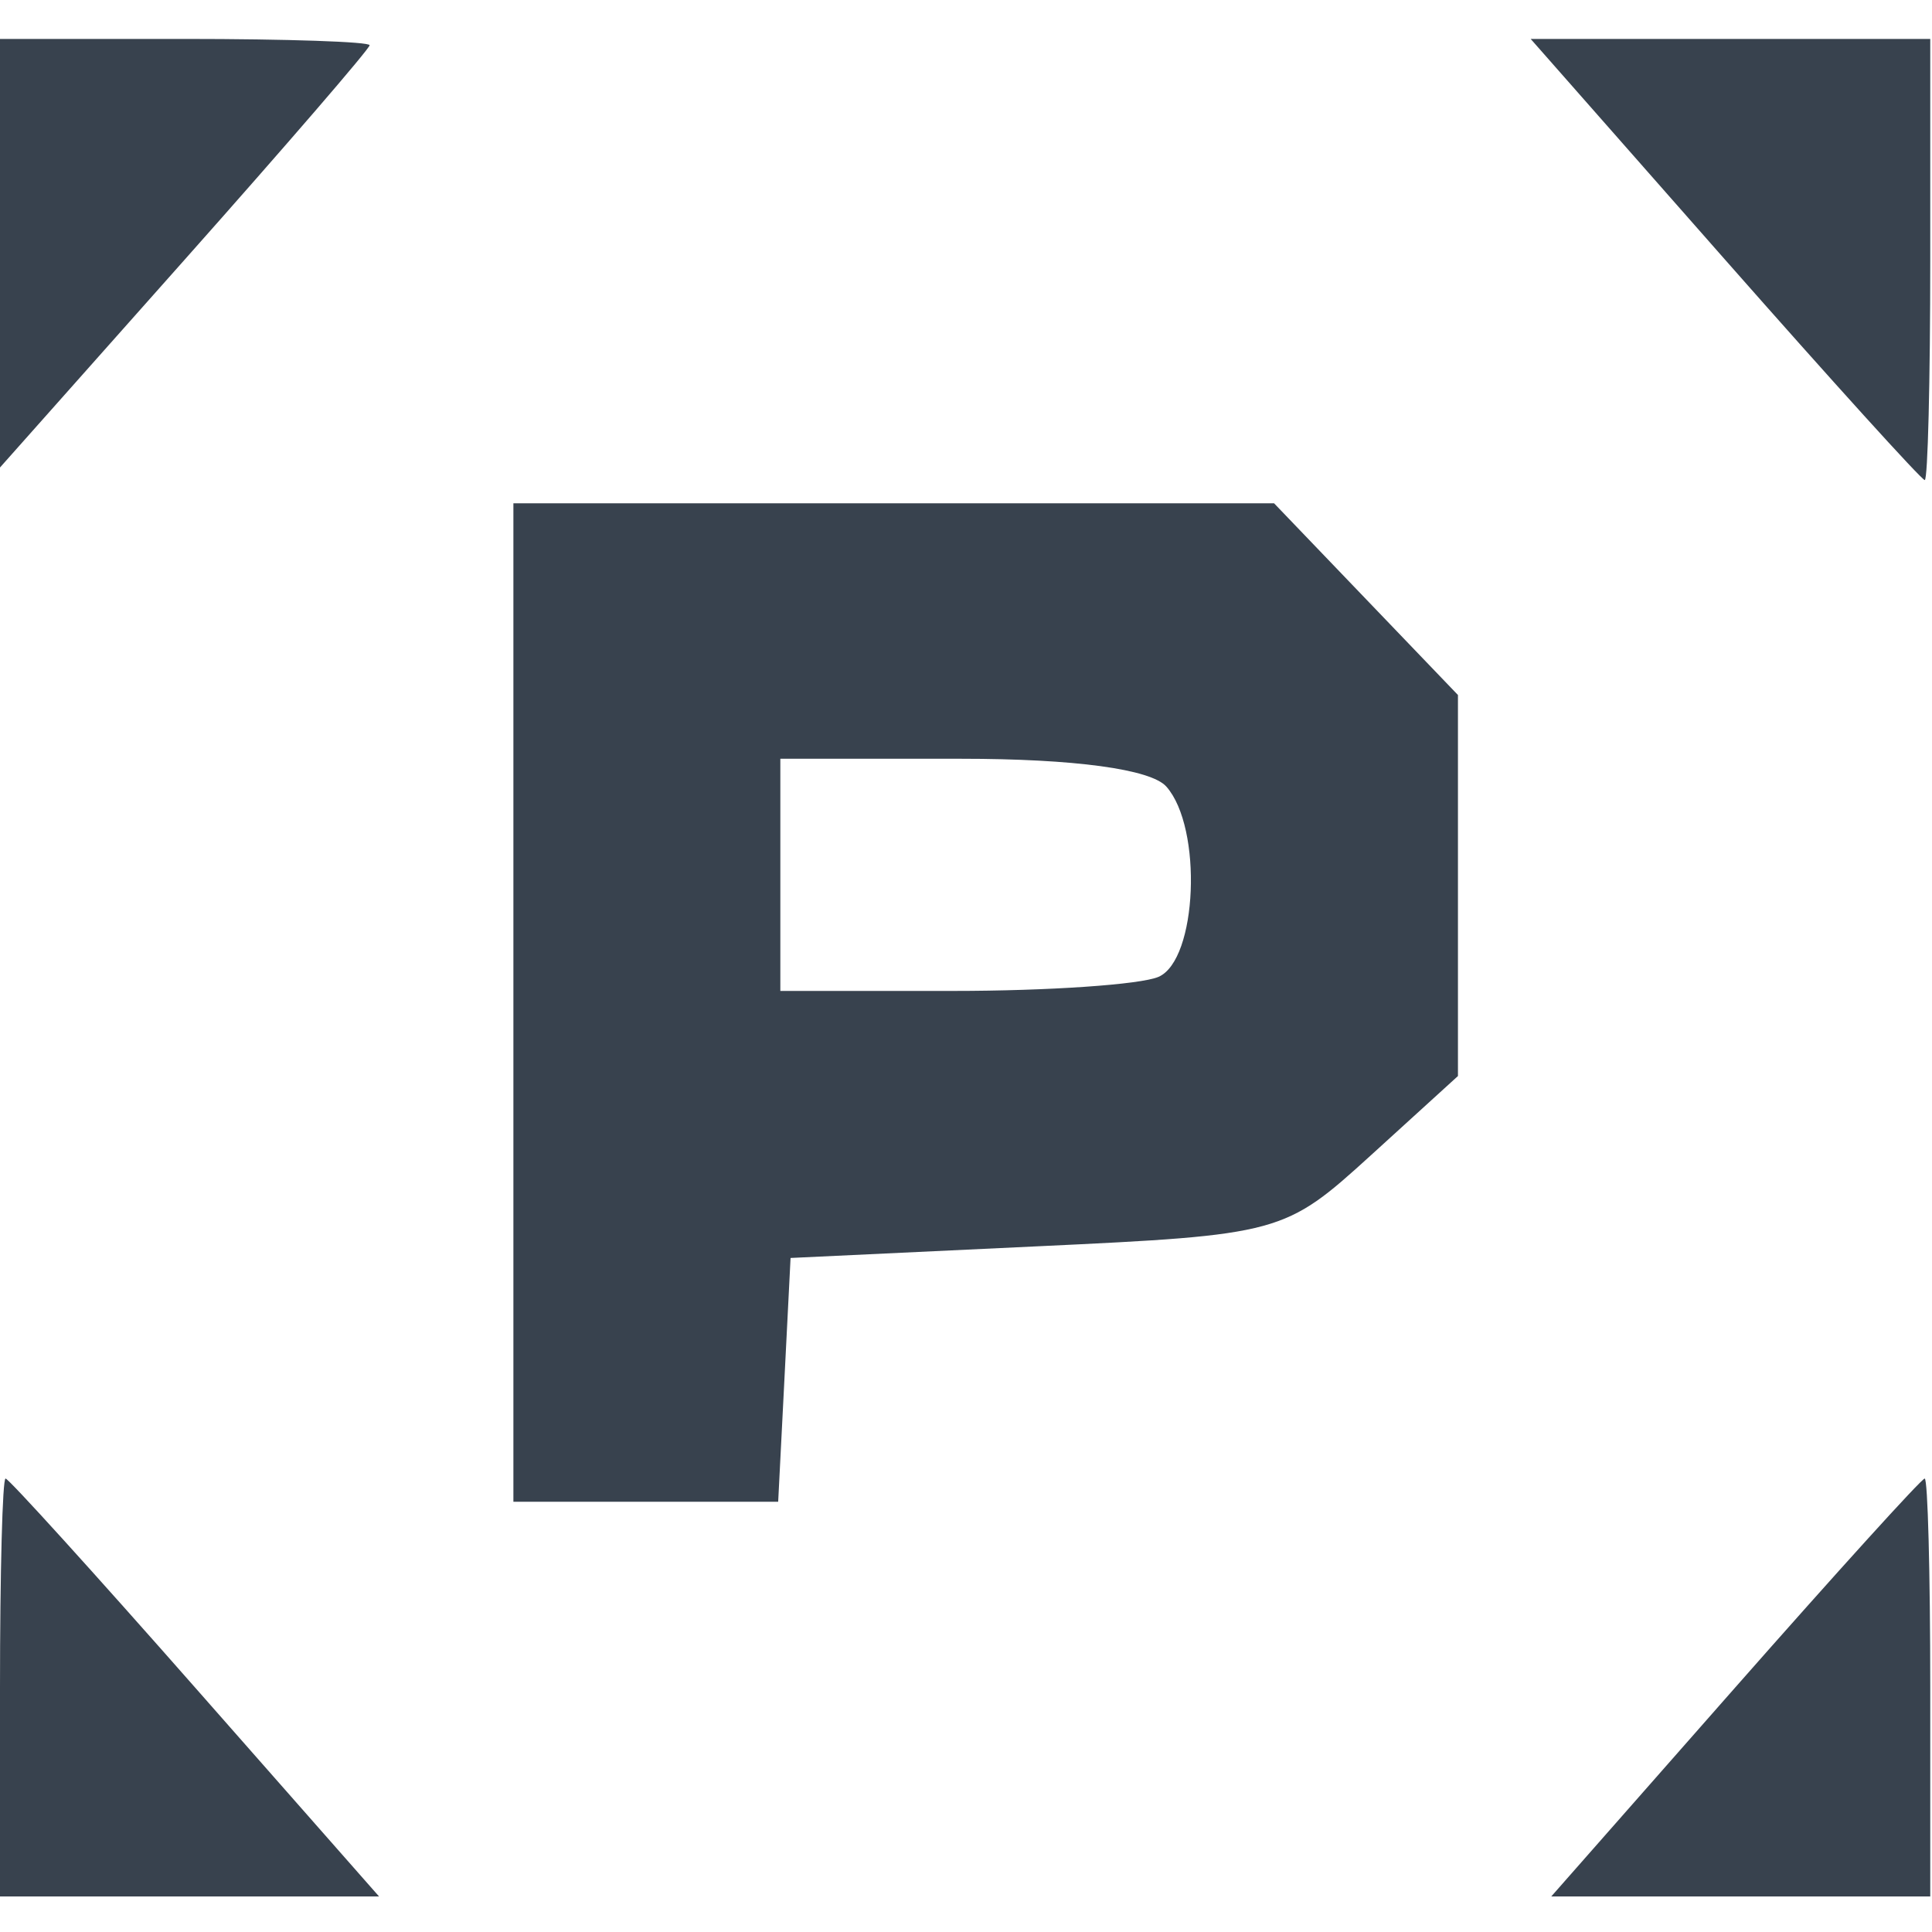 <?xml version="1.0" encoding="UTF-8"?> <svg xmlns="http://www.w3.org/2000/svg" width="41" height="41" viewBox="0 0 41 41" fill="none"> <path fill-rule="evenodd" clip-rule="evenodd" d="M0 5.374V9.921L3.922 5.507C6.079 3.08 7.844 1.033 7.844 0.96C7.844 0.886 6.079 0.826 3.922 0.826H0V5.374ZM36.605 5.507C38.873 8.082 40.781 10.188 40.846 10.188C40.911 10.188 40.963 8.082 40.963 5.507V0.826H36.723H32.483L36.605 5.507ZM10.895 21.275V31.87H13.704H16.514L16.646 29.283L16.777 26.696L22.009 26.449C27.175 26.206 27.262 26.182 29.09 24.519L30.94 22.835V18.792V14.749L28.989 12.715L27.038 10.681H18.966H10.895V21.275ZM24.752 16.693C25.526 17.568 25.411 20.372 24.586 20.73C24.207 20.895 22.246 21.029 20.228 21.029H16.56V18.565V16.102H20.395C22.796 16.102 24.425 16.322 24.752 16.693ZM0 35.812V40.246H4.022H8.044L4.14 35.812C1.993 33.373 0.183 31.377 0.118 31.377C0.053 31.377 0 33.373 0 35.812ZM36.823 35.812L32.92 40.246H36.941H40.963V35.812C40.963 33.373 40.91 31.377 40.845 31.377C40.78 31.377 38.971 33.373 36.823 35.812Z" fill="#38424E"></path> </svg> 